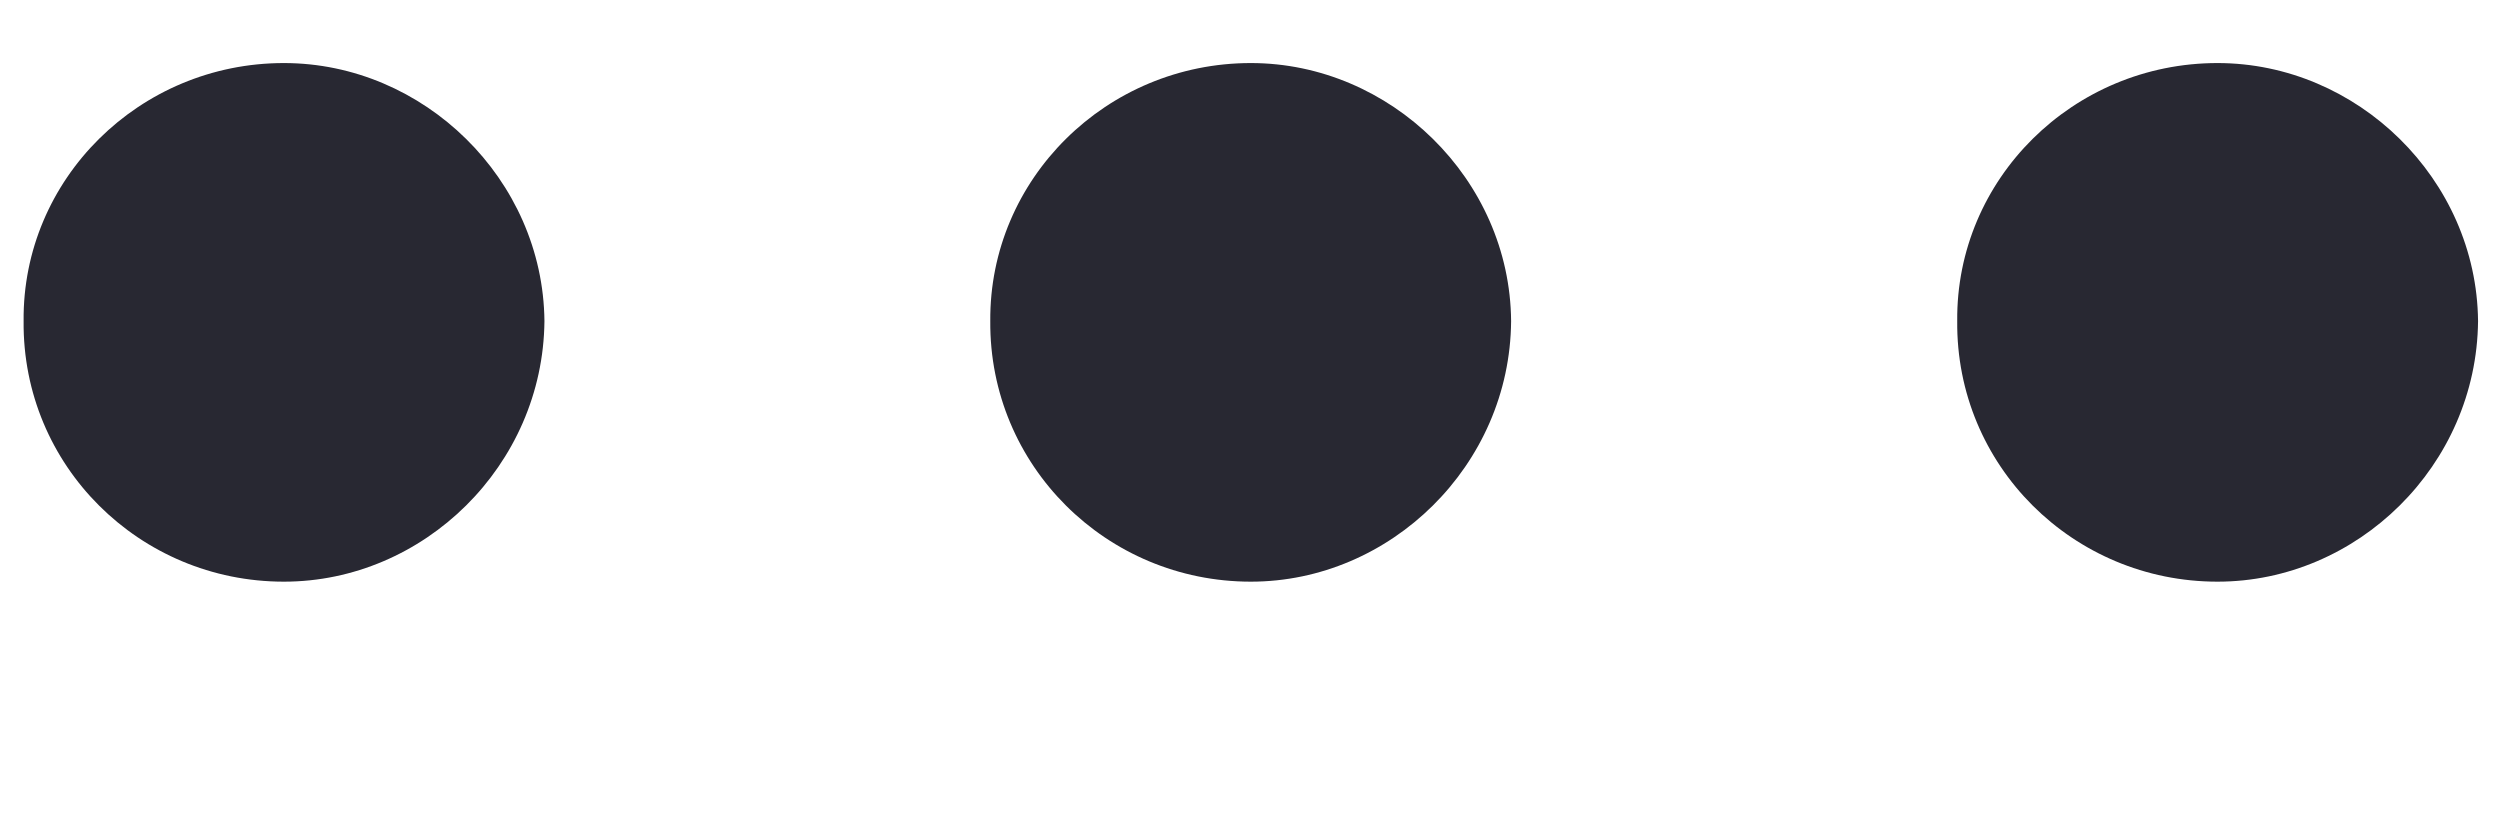 <svg width="9" height="3" viewBox="0 0 9 3" fill="none" xmlns="http://www.w3.org/2000/svg">
<path d="M1.022 2.094C1.525 2.094 1.955 1.676 1.96 1.156C1.955 0.645 1.525 0.227 1.022 0.227C0.502 0.227 0.08 0.645 0.085 1.156C0.08 1.676 0.502 2.094 1.022 2.094ZM4.503 2.094C5.005 2.094 5.436 1.676 5.44 1.156C5.436 0.645 5.005 0.227 4.503 0.227C3.983 0.227 3.561 0.645 3.565 1.156C3.561 1.676 3.983 2.094 4.503 2.094ZM7.983 2.094C8.486 2.094 8.916 1.676 8.921 1.156C8.916 0.645 8.486 0.227 7.983 0.227C7.463 0.227 7.041 0.645 7.046 1.156C7.041 1.676 7.463 2.094 7.983 2.094Z" fill="#282832"/>
</svg>
